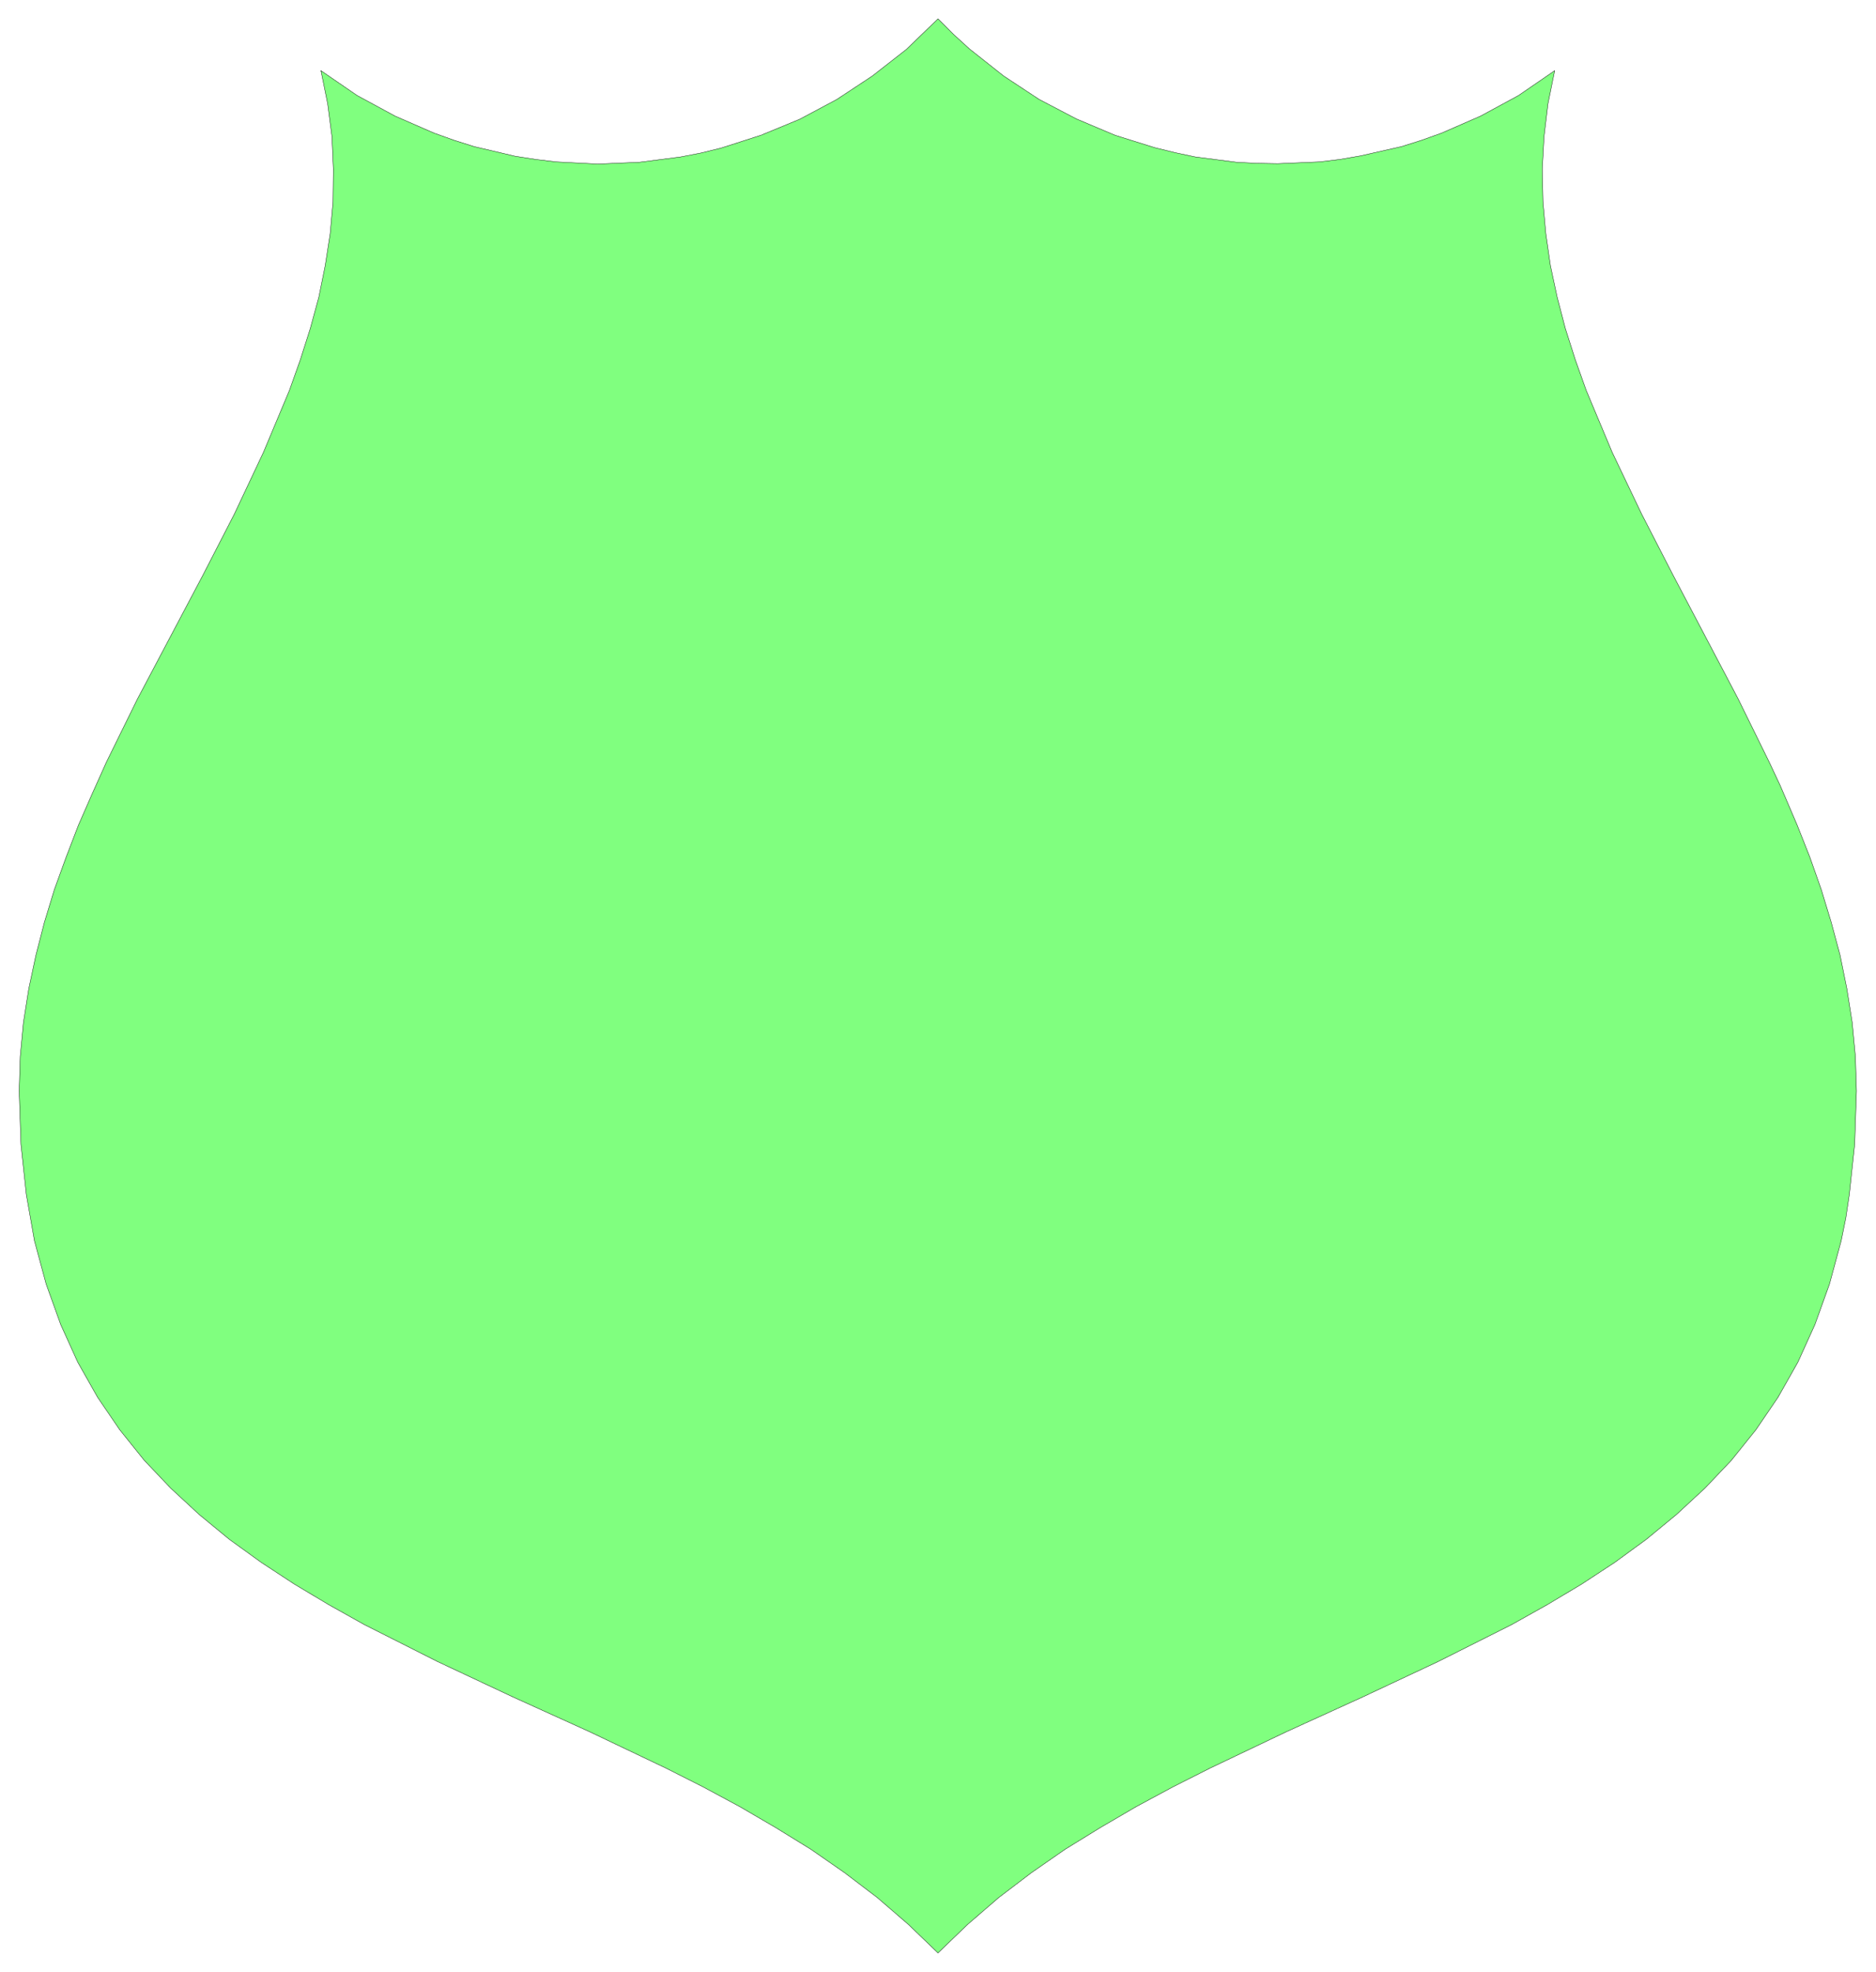 <svg xmlns="http://www.w3.org/2000/svg" width="352.2" height="370.2" fill-rule="evenodd" stroke-linecap="round" preserveAspectRatio="none" viewBox="0 0 5284 5554"><style>.brush0{fill:#fff}</style><path d="m2642 5501-83-80-88-76-92-70-95-66-99-61-101-59-104-56-105-53-214-102-216-98-213-100-206-104-100-56-97-58-93-61-90-65-85-70-80-74-75-79-69-86-62-91-56-99-48-106-41-114-33-122-23-131-15-141-5-150 3-97 9-96 15-95 20-94 24-93 28-92 33-91 35-91 39-89 40-89 87-177 184-348 89-173 82-174 73-174 31-87 28-88 24-88 18-89 14-90 8-90 1-91-4-92-12-92-19-94 1 3-1-1v-2l102 70 107 58 110 48 56 20 57 18 115 27 58 9 58 7 117 6 117-5 116-15 57-11 57-14 112-36 109-45 105-56 100-66 96-75 89-86 44 44 45 41 96 76 100 66 105 55 109 46 112 35 57 14 57 12 116 15 58 3 58 1 117-5 58-7 58-10 115-26 57-18 56-20 110-48 107-58 102-70-19 94-11 92-5 92 2 91 8 90 13 90 19 89 23 88 28 88 31 87 73 174 83 174 89 173 183 348 87 177 31 66 48 112 36 91 32 91 28 92 25 93 19 94 15 95 9 96 3 97-5 150-15 141-10 67-13 64-33 122-41 114-48 106-56 99-62 91-69 86-75 79-80 74-85 70-89 65-93 61-97 58-100 56-207 104-213 100-215 98-214 102-105 53-104 56-101 59-99 61-95 66-92 70-88 76-83 80z" style="fill:#80ff7f;stroke:none"/><path d="m2642 5501-83-80-88-76-92-70-95-66-99-61-101-59-104-56-105-53-214-102-216-98-213-100-206-104-100-56-97-58-93-61-90-65-85-70-80-74-75-79-69-86-62-91-56-99-48-106-41-114-33-122-23-131-15-141-5-150 3-97 9-96 15-95 20-94 24-93 28-92 33-91 35-91 39-89 40-89 87-177 184-348 89-173 82-174 73-174 31-87 28-88 24-88 18-89 14-90 8-90 1-91-4-92-12-92-19-94 1 3-1-1v-2l102 70 107 58 110 48 56 20 57 18 115 27 58 9 58 7 117 6 117-5 116-15 57-11 57-14 112-36 109-45 105-56 100-66 96-75 89-86 44 44 45 41 96 76 100 66 105 55 109 46 112 35 57 14 57 12 116 15 58 3 58 1 117-5 58-7 58-10 115-26 57-18 56-20 110-48 107-58 102-70-19 94-11 92-5 92 2 91 8 90 13 90 19 89 23 88 28 88 31 87 73 174 83 174 89 173 183 348 87 177 31 66 48 112 36 91 32 91 28 92 25 93 19 94 15 95 9 96 3 97-5 150-15 141-10 67-13 64-33 122-41 114-48 106-56 99-62 91-69 86-75 79-80 74-85 70-89 65-93 61-97 58-100 56-207 104-213 100-215 98-214 102-105 53-104 56-101 59-99 61-95 66-92 70-88 76-83 80z" style="fill:none;stroke:#000;stroke-width:1;stroke-linejoin:round"/></svg>
